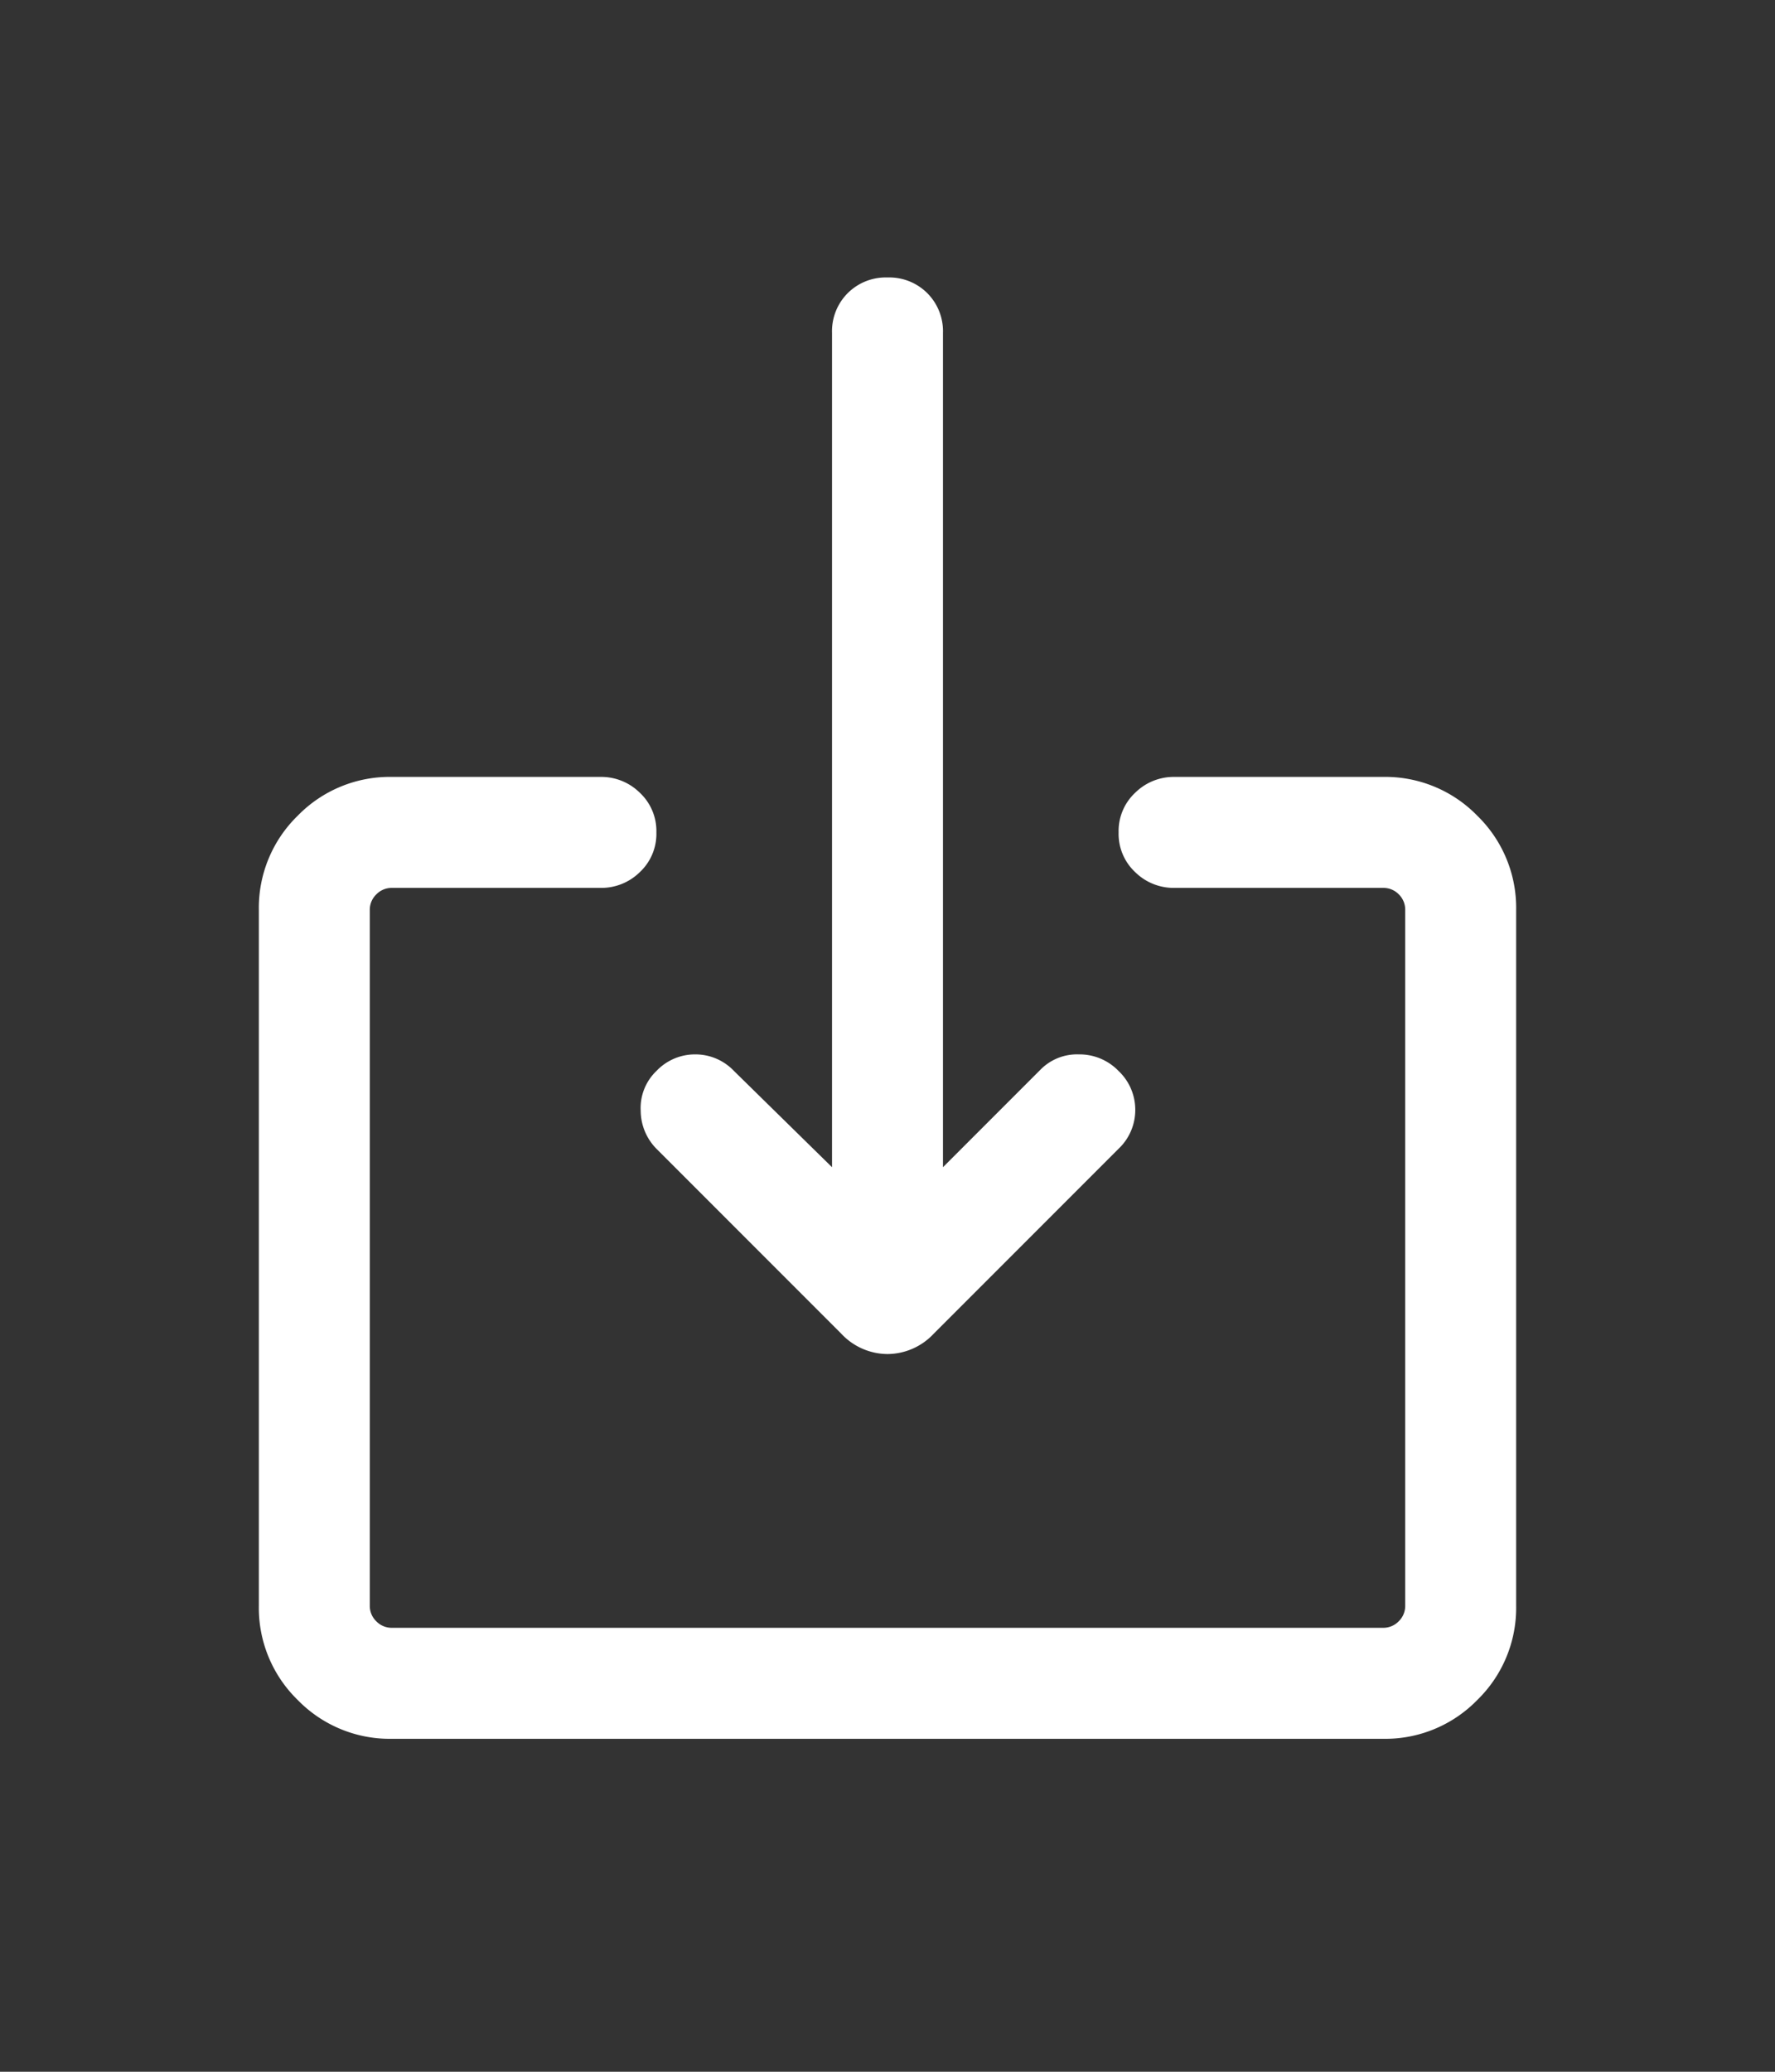 <svg xmlns="http://www.w3.org/2000/svg" width="24" height="28" viewBox="0 0 24 28"><rect x="0" y="0" width="24" height="28" fill="#333333" stroke="none"/><g transform="translate(-1088 -11)"><rect width="24" height="28" transform="translate(1088 11)" fill="none"/><path d="M5.3-3.5a1.736,1.736,0,0,1-1.275-.525A1.736,1.736,0,0,1,3.5-5.3v-9.4a1.736,1.736,0,0,1,.525-1.275A1.736,1.736,0,0,1,5.3-16.5H8.125a.741.741,0,0,1,.525.213.708.708,0,0,1,.225.537.708.708,0,0,1-.225.538A.741.741,0,0,1,8.125-15H5.3a.289.289,0,0,0-.212.088A.289.289,0,0,0,5-14.7v9.4a.289.289,0,0,0,.088.212A.289.289,0,0,0,5.3-5H18.7a.289.289,0,0,0,.212-.088A.289.289,0,0,0,19-5.3v-9.4a.289.289,0,0,0-.087-.213A.289.289,0,0,0,18.7-15H15.875a.741.741,0,0,1-.525-.212.708.708,0,0,1-.225-.538.708.708,0,0,1,.225-.537.741.741,0,0,1,.525-.213H18.7a1.736,1.736,0,0,1,1.275.525A1.736,1.736,0,0,1,20.5-14.7v9.4a1.736,1.736,0,0,1-.525,1.275A1.736,1.736,0,0,1,18.7-3.5Zm7.45-7.725,1.325-1.325a.694.694,0,0,1,.512-.2.734.734,0,0,1,.538.225A.72.72,0,0,1,15.35-12a.72.72,0,0,1-.225.525l-2.5,2.5A.861.861,0,0,1,12-8.7a.861.861,0,0,1-.625-.275l-2.5-2.5a.738.738,0,0,1-.212-.513.692.692,0,0,1,.212-.537A.72.72,0,0,1,9.4-12.75a.72.72,0,0,1,.525.225l1.325,1.3V-22.5a.728.728,0,0,1,.212-.538A.728.728,0,0,1,12-23.25a.728.728,0,0,1,.538.212.728.728,0,0,1,.212.538Z" transform="translate(1088 38)" fill="#fff"/></g></svg>